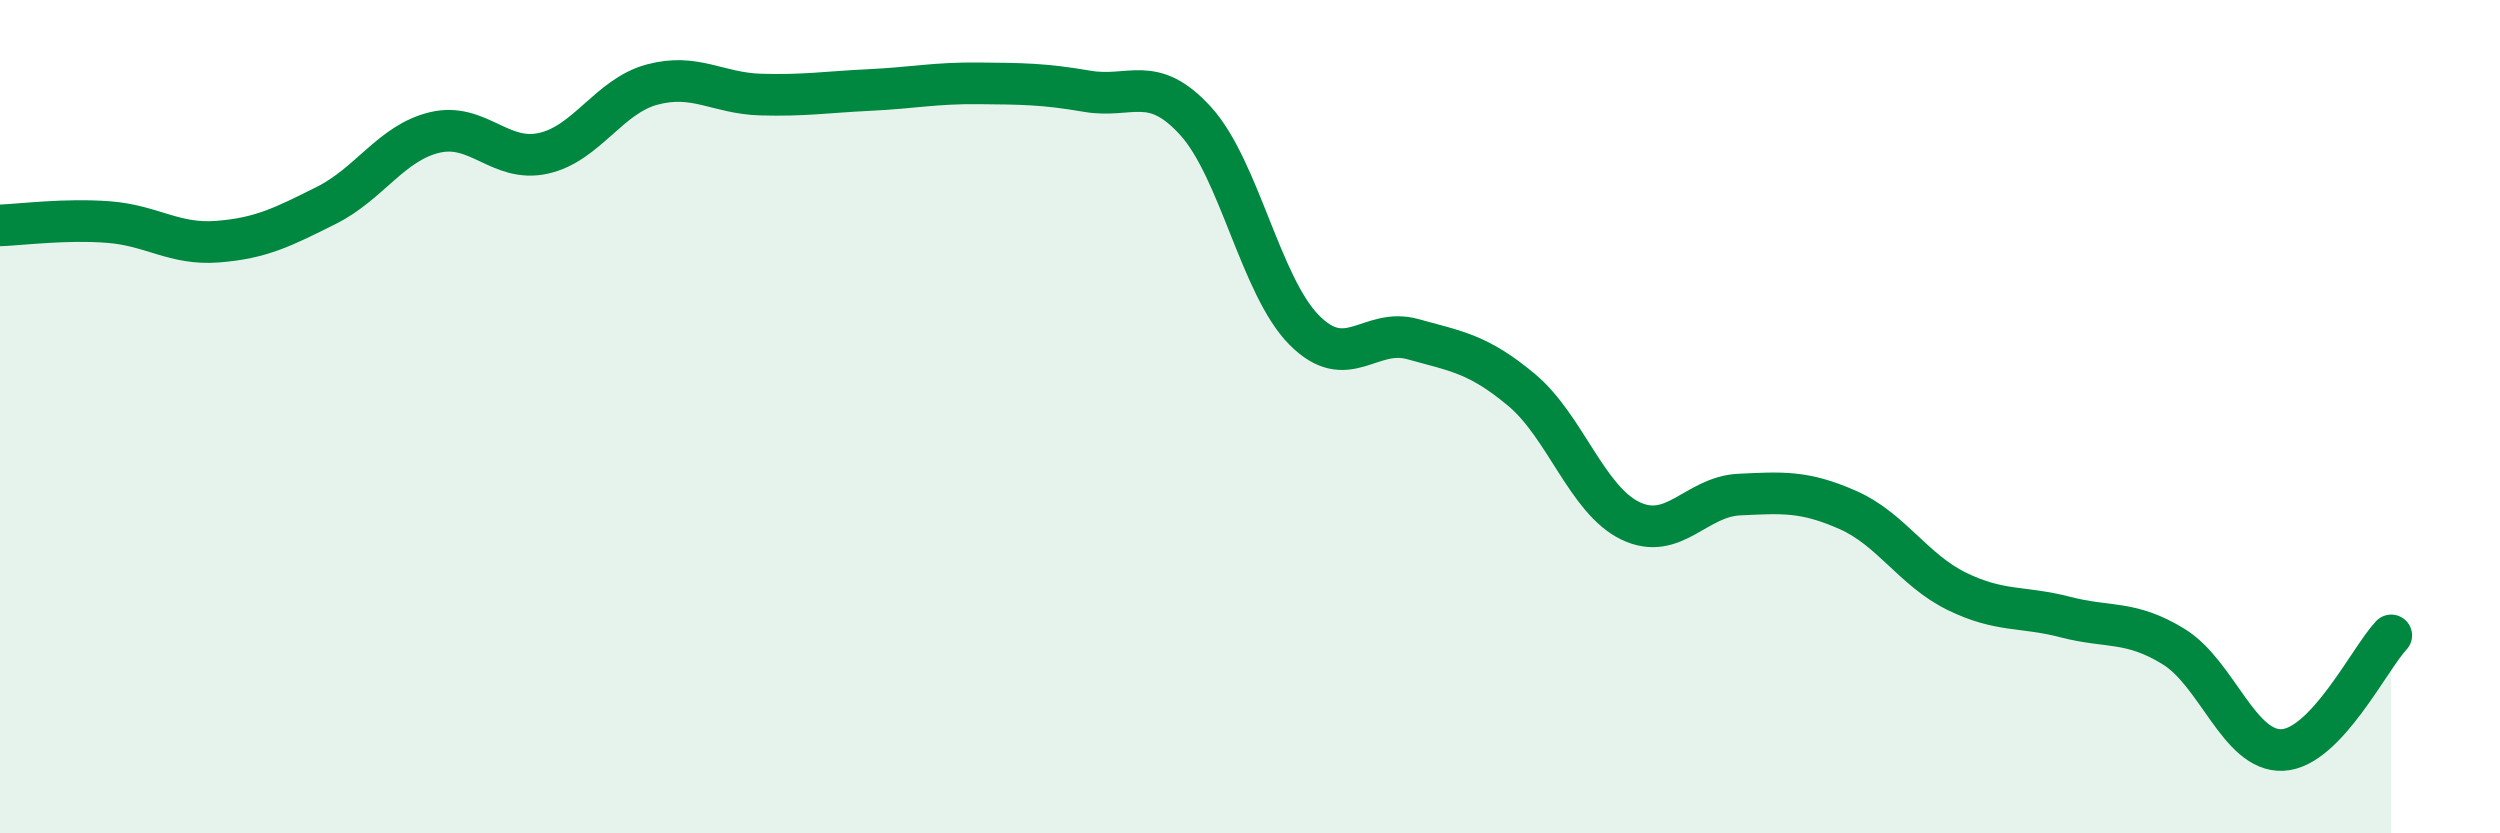 
    <svg width="60" height="20" viewBox="0 0 60 20" xmlns="http://www.w3.org/2000/svg">
      <path
        d="M 0,5.41 C 0.52,5.39 1.57,5.25 2.61,5.33 C 3.65,5.41 4.18,5.88 5.22,5.8 C 6.26,5.72 6.79,5.45 7.83,4.93 C 8.87,4.41 9.39,3.43 10.43,3.18 C 11.47,2.93 12,3.91 13.04,3.68 C 14.08,3.45 14.61,2.31 15.65,2.03 C 16.69,1.75 17.22,2.24 18.26,2.27 C 19.3,2.3 19.83,2.21 20.87,2.16 C 21.91,2.11 22.44,1.99 23.48,2 C 24.52,2.01 25.05,2.01 26.09,2.19 C 27.13,2.37 27.66,1.76 28.7,2.91 C 29.74,4.06 30.26,6.87 31.3,7.92 C 32.34,8.97 32.87,7.85 33.91,8.14 C 34.95,8.43 35.48,8.49 36.52,9.36 C 37.56,10.23 38.09,12 39.13,12.5 C 40.17,13 40.7,11.92 41.74,11.87 C 42.78,11.82 43.31,11.78 44.35,12.24 C 45.39,12.7 45.92,13.68 46.96,14.19 C 48,14.7 48.53,14.54 49.57,14.81 C 50.61,15.08 51.13,14.88 52.17,15.52 C 53.21,16.16 53.74,18.05 54.78,18 C 55.82,17.95 56.87,15.8 57.39,15.25L57.39 20L0 20Z"
        fill="#008740"
        opacity="0.1"
        stroke-linecap="round"
        stroke-linejoin="round"
      />
      <path
        d="M 0,5.41 C 0.52,5.39 1.57,5.25 2.61,5.33 C 3.65,5.41 4.18,5.88 5.22,5.8 C 6.26,5.72 6.79,5.45 7.83,4.93 C 8.87,4.41 9.39,3.43 10.43,3.18 C 11.47,2.93 12,3.91 13.04,3.68 C 14.08,3.45 14.61,2.31 15.65,2.03 C 16.69,1.75 17.22,2.24 18.26,2.27 C 19.3,2.3 19.83,2.21 20.87,2.16 C 21.91,2.11 22.44,1.99 23.48,2 C 24.52,2.01 25.05,2.01 26.09,2.19 C 27.13,2.37 27.66,1.76 28.7,2.91 C 29.74,4.06 30.26,6.87 31.3,7.92 C 32.34,8.97 32.87,7.85 33.91,8.14 C 34.95,8.43 35.48,8.49 36.52,9.36 C 37.56,10.23 38.09,12 39.13,12.5 C 40.17,13 40.7,11.92 41.74,11.87 C 42.78,11.82 43.31,11.78 44.35,12.24 C 45.39,12.7 45.92,13.68 46.96,14.19 C 48,14.7 48.53,14.54 49.57,14.81 C 50.61,15.08 51.13,14.88 52.17,15.52 C 53.21,16.16 53.74,18.05 54.78,18 C 55.82,17.95 56.87,15.8 57.39,15.25"
        stroke="#008740"
        stroke-width="1"
        fill="none"
        stroke-linecap="round"
        stroke-linejoin="round"
      />
    </svg>
  